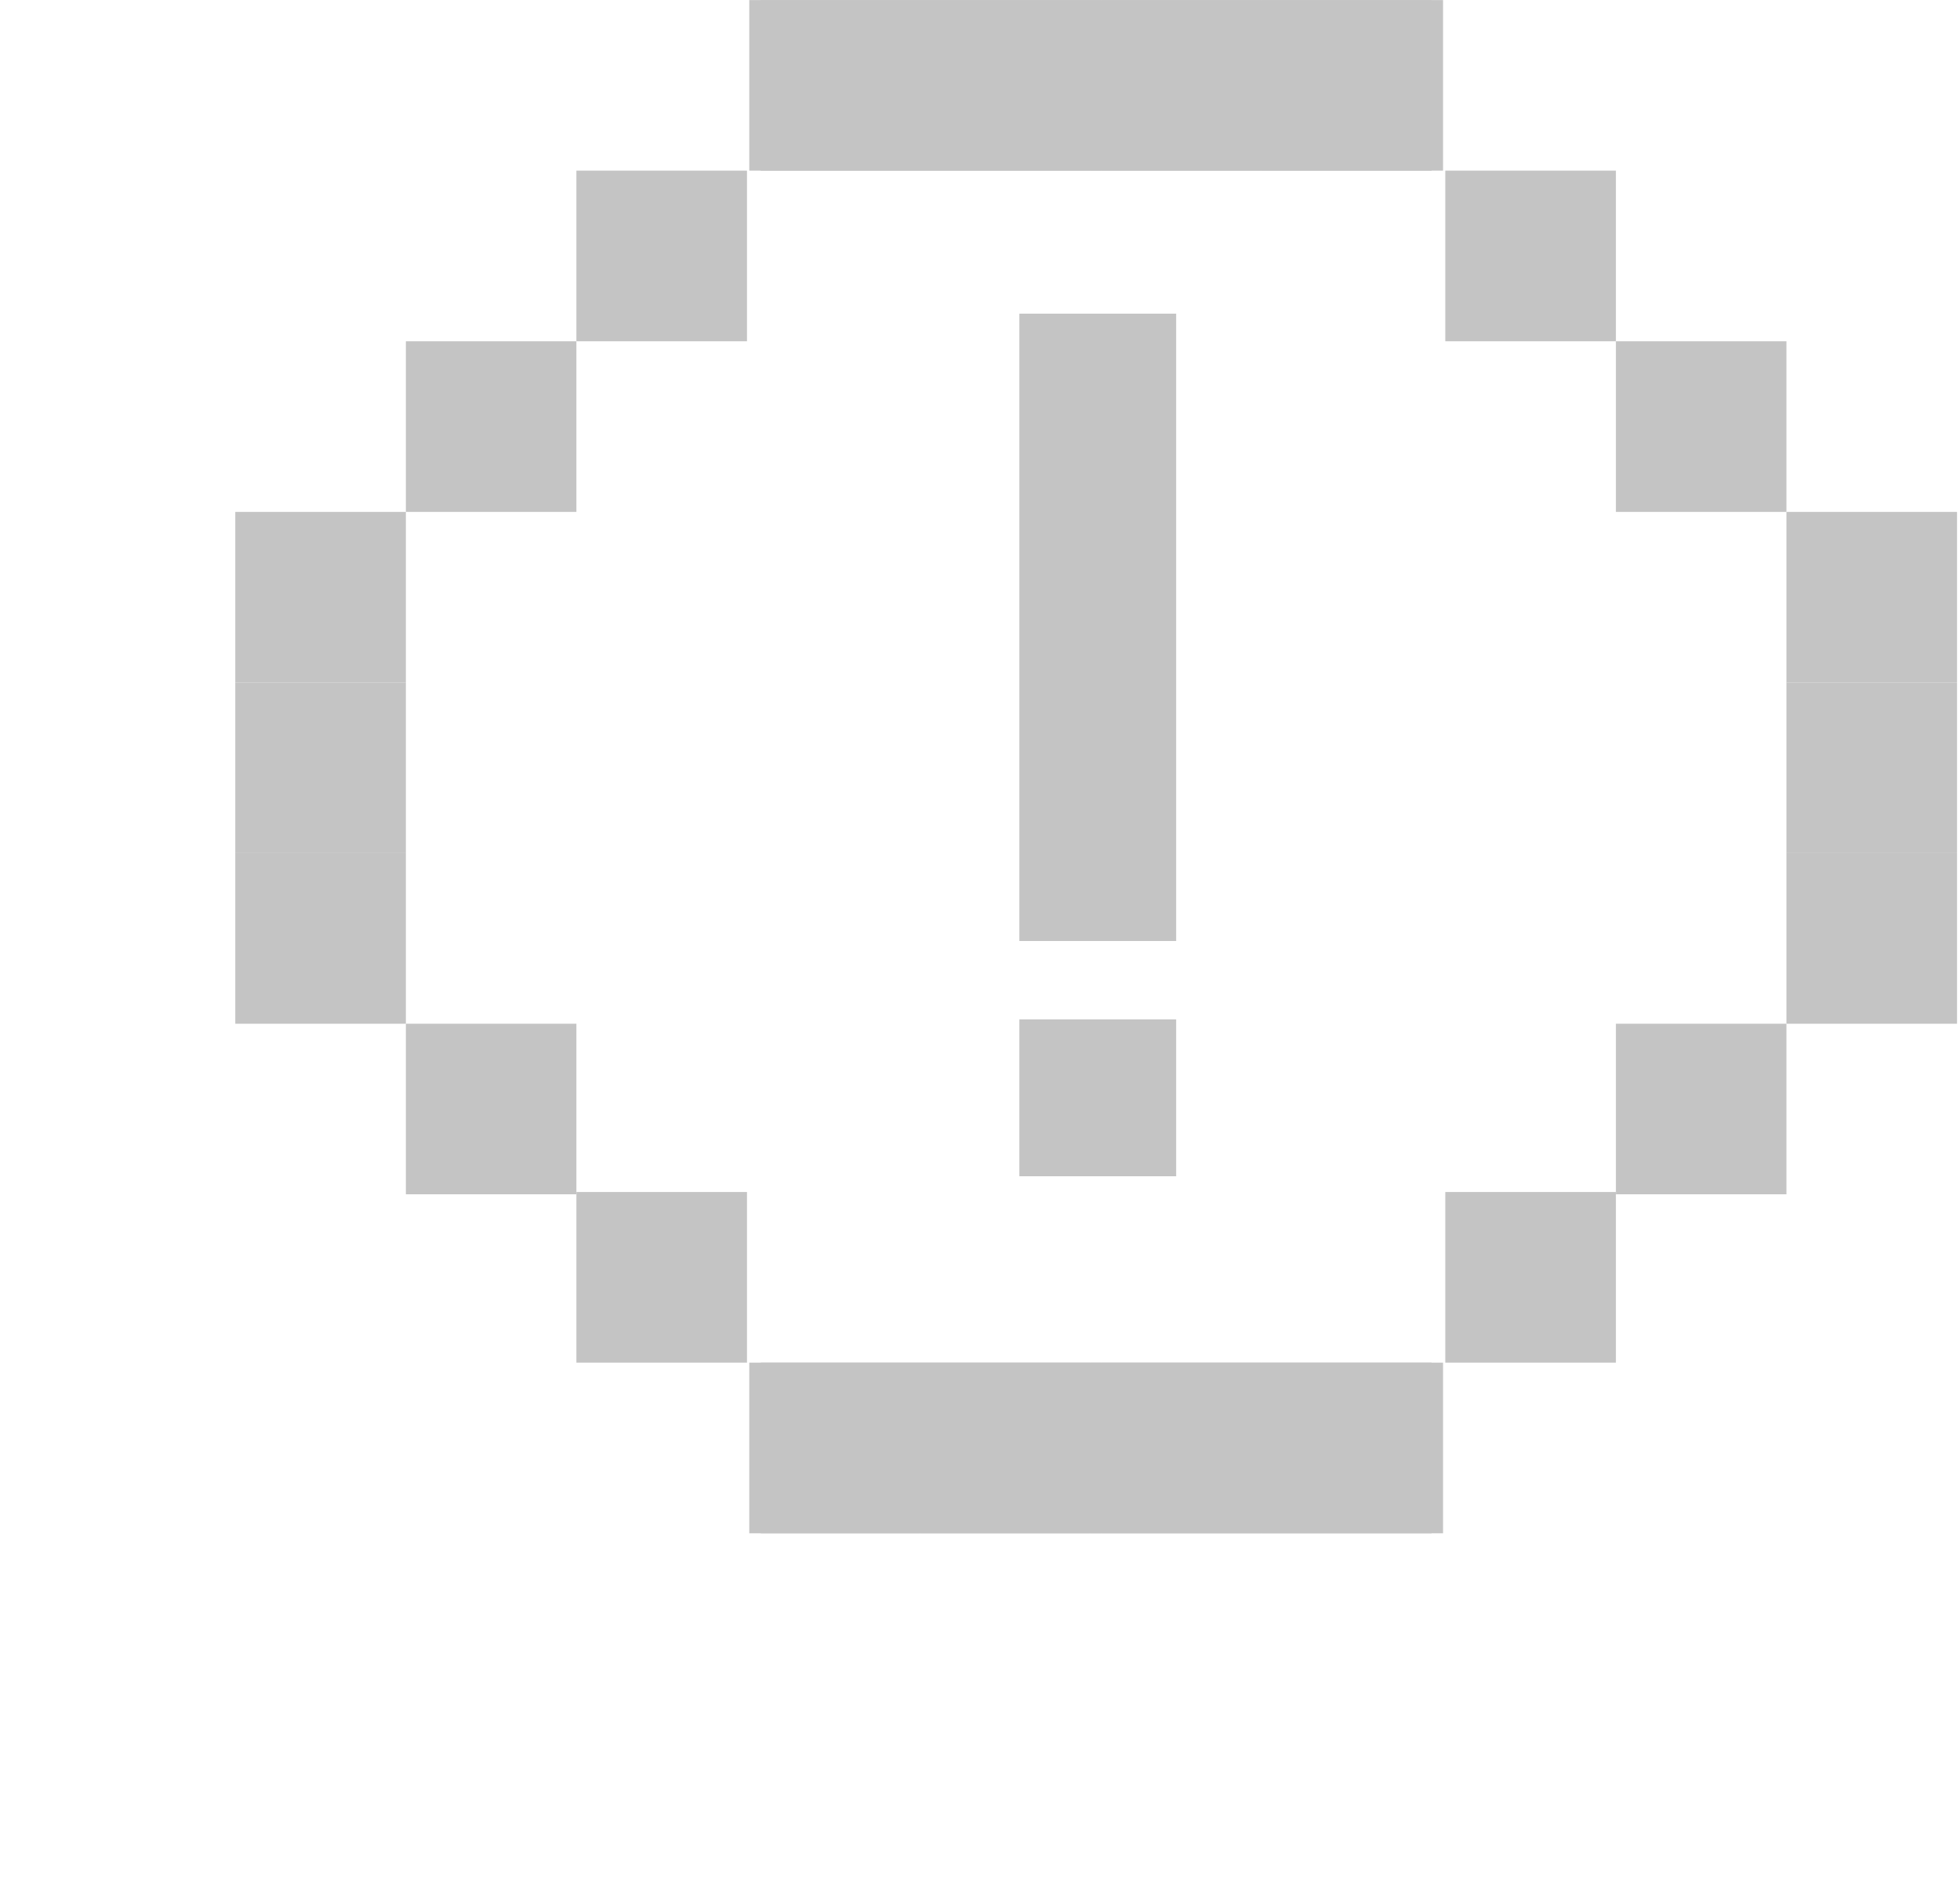 <svg
  width="25"
  height="24"
  viewBox="0 0 25 24"
  fill="none"
  xmlns="http://www.w3.org/2000/svg"
>
    <path
    d="M20.611 6.528H22.786V4.352H20.611V6.528Z"
    fill="#C4C4C4"
  />
    <path
    d="M18.435 4.352H20.611V2.176H18.435V4.352Z"
    fill="#C4C4C4"
  />
    <path
    d="M22.786 8.703H24.962V6.528H22.786V8.703Z"
    fill="#C4C4C4"
  />
    <path d="M22.786 10.879H24.962V8.703H22.786V10.879Z" fill="#C4C4C4" />
    <path d="M22.786 13.055H24.962V10.879H22.786V13.055Z" fill="#C4C4C4" />
    <path
    d="M20.611 15.23H22.786V13.055H20.611V15.23Z"
    fill="#C4C4C4"
  />
    <path d="M18.435 17.377H20.611V15.201H18.435V17.377Z" fill="#C4C4C4" />
    <path
    d="M9.703 2.176H11.879V0.001H9.703V2.176Z"
    fill="#C4C4C4"
  />
    <path d="M9.703 19.553H11.879V17.377H9.703V19.553Z" fill="#C4C4C4" />
    <path
    d="M11.879 2.176H14.055V0.001H11.879V2.176Z"
    fill="#C4C4C4"
  />
    <path d="M11.879 19.553H14.055V17.377H11.879V19.553Z" fill="#C4C4C4" />
    <path
    d="M14.055 2.176H16.23V0.001H14.055V2.176Z"
    fill="#C4C4C4"
  />
    <path d="M14.055 19.553H16.23V17.377H14.055V19.553Z" fill="#C4C4C4" />
    <path
    d="M16.23 2.176H18.406V0.001H16.23V2.176Z"
    fill="#C4C4C4"
  />
    <path d="M16.23 19.553H18.406V17.377H16.23V19.553Z" fill="#C4C4C4" />
    <path
    d="M7.352 6.528H5.177V4.352H7.352V6.528Z"
    fill="#C4C4C4"
  />
    <path
    d="M9.528 4.352H7.352V2.176H9.528V4.352Z"
    fill="#C4C4C4"
  />
    <path
    d="M5.177 8.703H3.001V6.528H5.177V8.703Z"
    fill="#C4C4C4"
  />
    <path d="M5.177 10.879H3.001V8.703H5.177V10.879Z" fill="#C4C4C4" />
    <path d="M5.177 13.055H3.001V10.879H5.177V13.055Z" fill="#C4C4C4" />
    <path
    d="M7.352 15.23H5.177V13.055H7.352V15.23Z"
    fill="#C4C4C4"
  />
    <path d="M9.528 17.377H7.352V15.201H9.528V17.377Z" fill="#C4C4C4" />
    <path
    d="M18.26 2.176H16.084V0.001H18.26V2.176Z"
    fill="#C4C4C4"
  />
    <path d="M18.26 19.553H16.084V17.377H18.26V19.553Z" fill="#C4C4C4" />
    <path
    d="M16.084 2.176H13.908V0.001H16.084V2.176Z"
    fill="#C4C4C4"
  />
    <path d="M16.084 19.553H13.908V17.377H16.084V19.553Z" fill="#C4C4C4" />
    <path
    d="M13.908 2.176H11.733V0.001H13.908V2.176Z"
    fill="#C4C4C4"
  />
    <path d="M13.908 19.553H11.733V17.377H13.908V19.553Z" fill="#C4C4C4" />
    <path
    d="M11.733 2.176H9.557V0.001H11.733V2.176Z"
    fill="#C4C4C4"
  />
    <path d="M11.733 19.553H9.557V17.377H11.733V19.553Z" fill="#C4C4C4" />
    <rect x="13.002" y="4" width="2" height="8" fill="#C4C4C4" />
    <rect x="13.002" y="13" width="2" height="2" fill="#C4C4C4" />
</svg>
